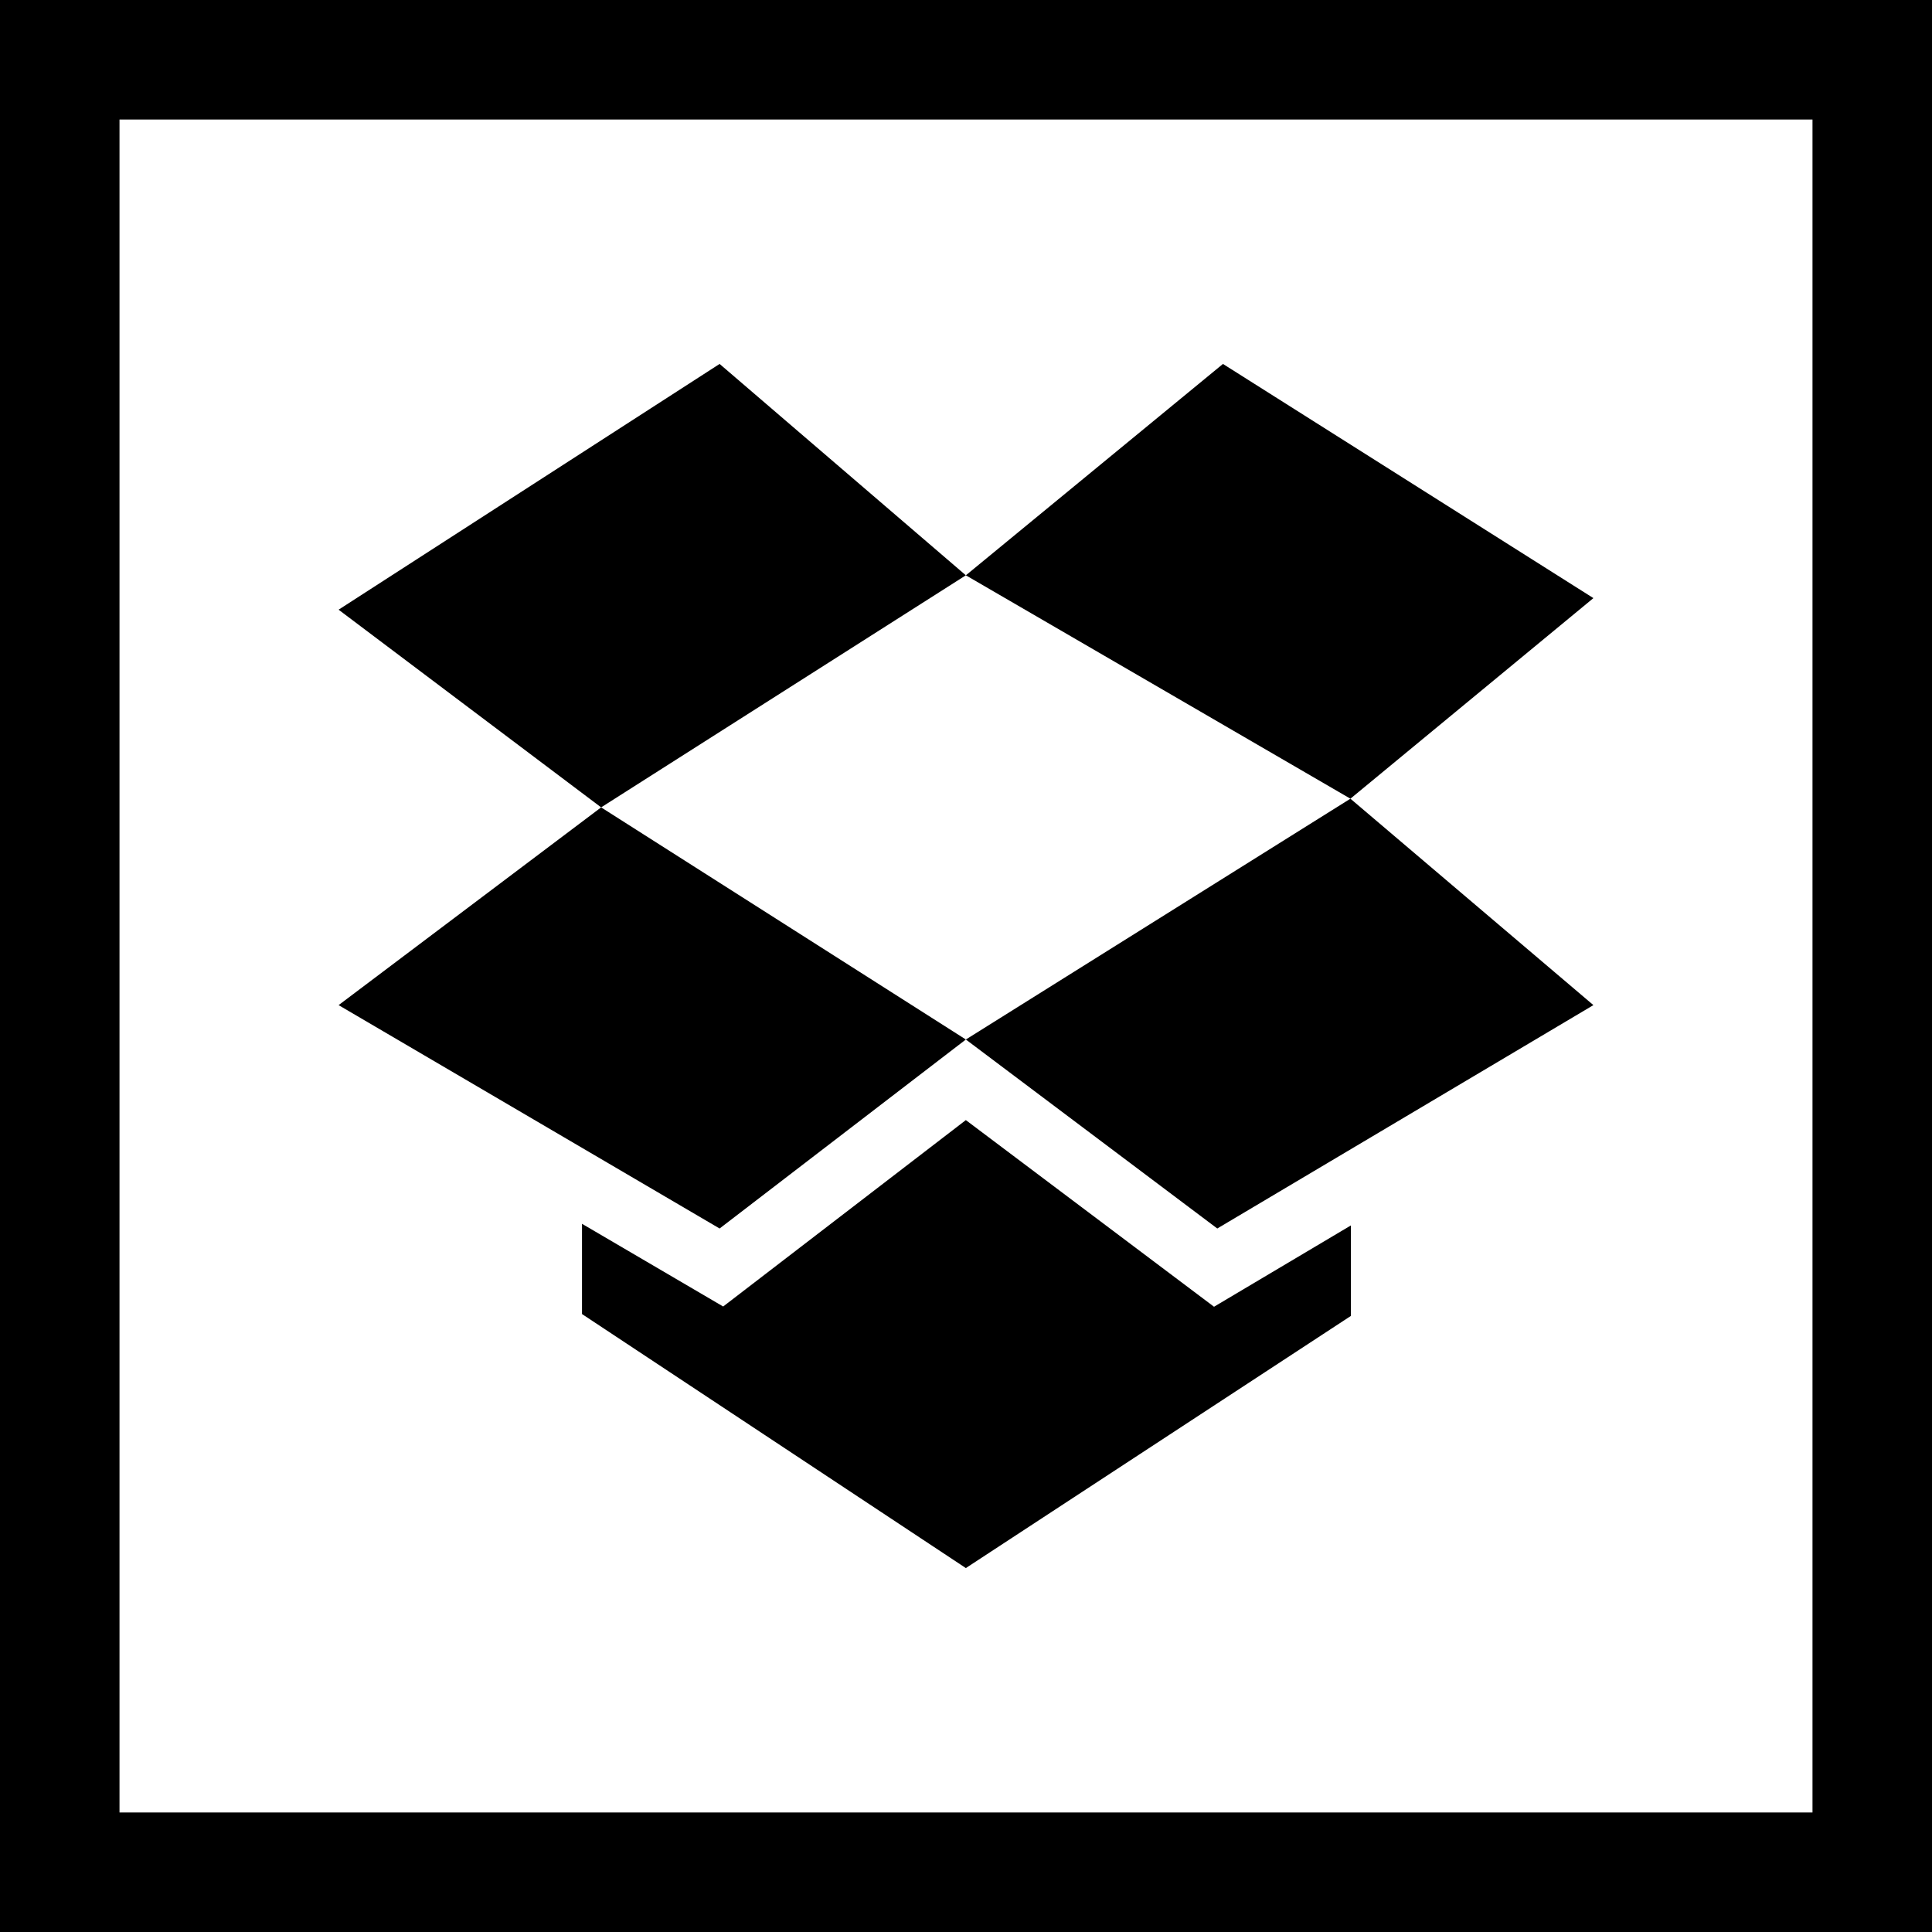 <?xml version="1.0" encoding="iso-8859-1"?>
<!-- Uploaded to: SVG Repo, www.svgrepo.com, Generator: SVG Repo Mixer Tools -->
<svg fill="#000000" height="800px" width="800px" version="1.1" id="Layer_1" xmlns="http://www.w3.org/2000/svg" xmlns:xlink="http://www.w3.org/1999/xlink" 
	 viewBox="0 0 485 485" xml:space="preserve">
<g>
	<polygon points="242.462,281.184 181.54,327.978 146.104,307.216 146.104,329.871 242.462,393.64 339.123,330.34 339.123,307.625 
		304.763,328.038 	"/>
	<polygon points="400,150.147 307.004,91.36 242.462,144.423 339.002,200.499 	"/>
	<polygon points="180.646,308.397 242.462,260.953 150.905,202.68 85,252.321 	"/>
	<polygon points="180.646,91.36 85,153.055 150.905,202.68 242.462,144.423 	"/>
	<polygon points="305.58,308.397 400,252.321 339.002,200.499 242.462,260.953 	"/>
	<path d="M0,0v485h485V0H0z M455,455H30V30h425V455z"/>
</g>
</svg>